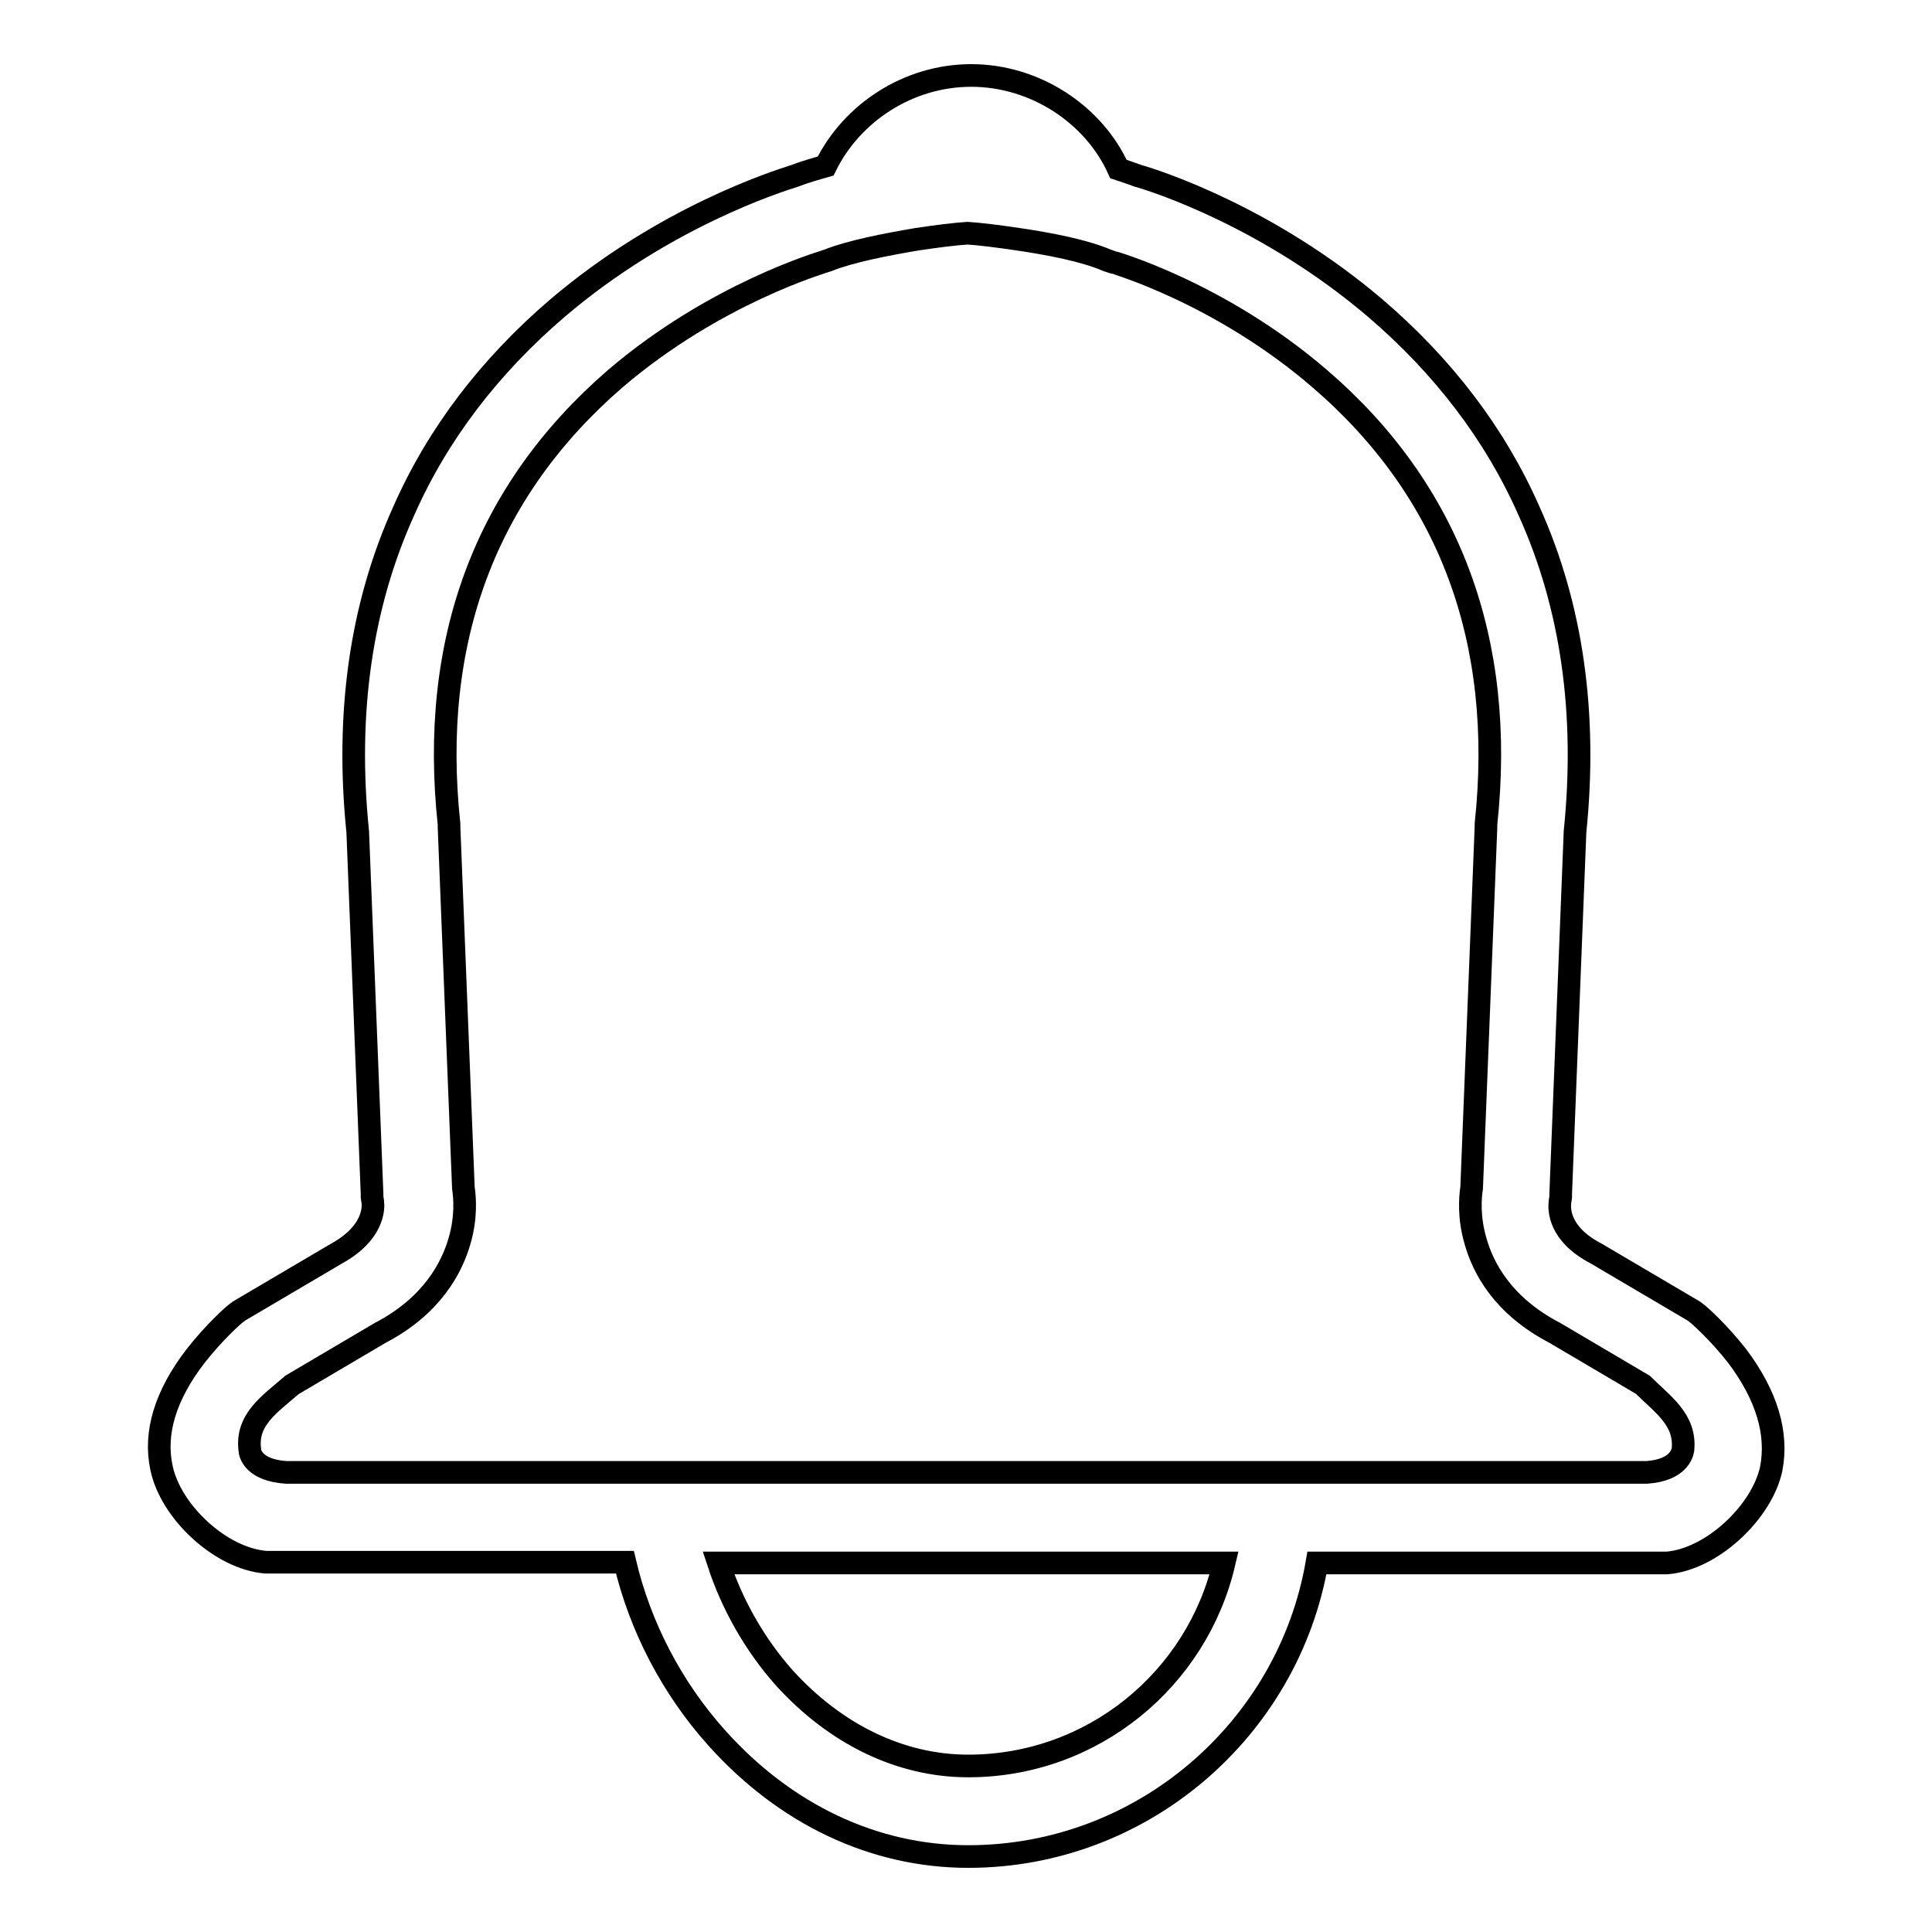 <?xml version="1.0" encoding="utf-8"?>
<!-- Svg Vector Icons : http://www.onlinewebfonts.com/icon -->
<!DOCTYPE svg PUBLIC "-//W3C//DTD SVG 1.1//EN" "http://www.w3.org/Graphics/SVG/1.1/DTD/svg11.dtd">
<svg version="1.1" xmlns="http://www.w3.org/2000/svg" xmlns:xlink="http://www.w3.org/1999/xlink" x="0px" y="0px" viewBox="0 0 256 256" enable-background="new 0 0 256 256" xml:space="preserve">
<g> <path stroke-width="3" fill-opacity="0" stroke="#000000"  d="M230.2,179.7c-2.5-3.2-5.1-5.5-5.4-5.7l-0.4-0.3l-12.9-7.6c-5-2.6-4.9-5.9-4.8-6.8l0.1-0.7l0-0.4l1.9-48 c1.6-15.6-0.4-29.9-6.1-42.5c-4.5-10.2-11.4-19.2-20.4-26.9c-14.1-12-28.9-16.8-31.4-17.5c-0.8-0.3-1.7-0.6-2.6-0.9 c-3.3-7.3-11.1-12.4-19.5-12.4c-8.3,0-15.8,4.9-19.3,12c-1.4,0.4-2.8,0.8-4.1,1.3c-2.5,0.8-17.3,5.5-31.4,17.5 c-9,7.7-15.9,16.7-20.4,26.9c-5.7,12.6-7.7,26.9-6.1,42.5l1.9,48l0,0.4l0.1,0.7c0.1,0.8,0.1,4.1-4.8,6.8l-12.9,7.6l-0.4,0.3 c-0.3,0.2-2.9,2.5-5.4,5.7c-4,5.2-5.5,10.2-4.5,14.8c1.2,5.8,7.8,12,13.8,12.5h1h46.6c2,8.5,6.2,16.6,12.1,23.2 c9.1,10.2,20.9,15.8,33.4,15.8c23.1,0,42.4-16.9,46.2-38.9h45.4h1c6-0.5,12.6-6.8,13.8-12.5C235.6,189.9,234.1,184.9,230.2,179.7z  M128.3,234c-9,0-17.6-4.2-24.4-11.7c-3.9-4.4-6.9-9.7-8.7-15.2h32.5h0.5h34C158.6,222.5,144.8,234,128.3,234z M223,192.1 c-0.1,0.5-0.6,2.7-4.8,3h-89.9h-0.5H37.9c-4.3-0.3-4.8-2.5-4.8-3c-0.5-4,2.6-6,5.6-8.6l11.7-6.9c6.9-3.6,9.5-8.7,10.5-12.2 c0.9-3.1,0.7-5.7,0.5-7l-1.9-47.8l0-0.4c-2.6-24.3,4.8-44.1,22-59c13.2-11.3,27.4-15.4,27.6-15.5l0.3-0.1l0.3-0.1 c3-1.2,7.7-2.1,11.8-2.8c2.7-0.4,5.1-0.7,6.7-0.8c1.6,0.1,4,0.4,6.7,0.8c4.1,0.6,8.8,1.5,11.8,2.8l0.3,0.1l0.3,0.1 c0.1,0,14.4,4.1,27.6,15.5c17.2,14.8,24.6,34.7,22,59l0,0.4l-1.9,47.8c-0.2,1.3-0.4,3.9,0.5,7c1,3.6,3.6,8.6,10.5,12.2l11.7,6.9 C220.3,186.1,223.4,188.1,223,192.1z"/></g>
</svg>